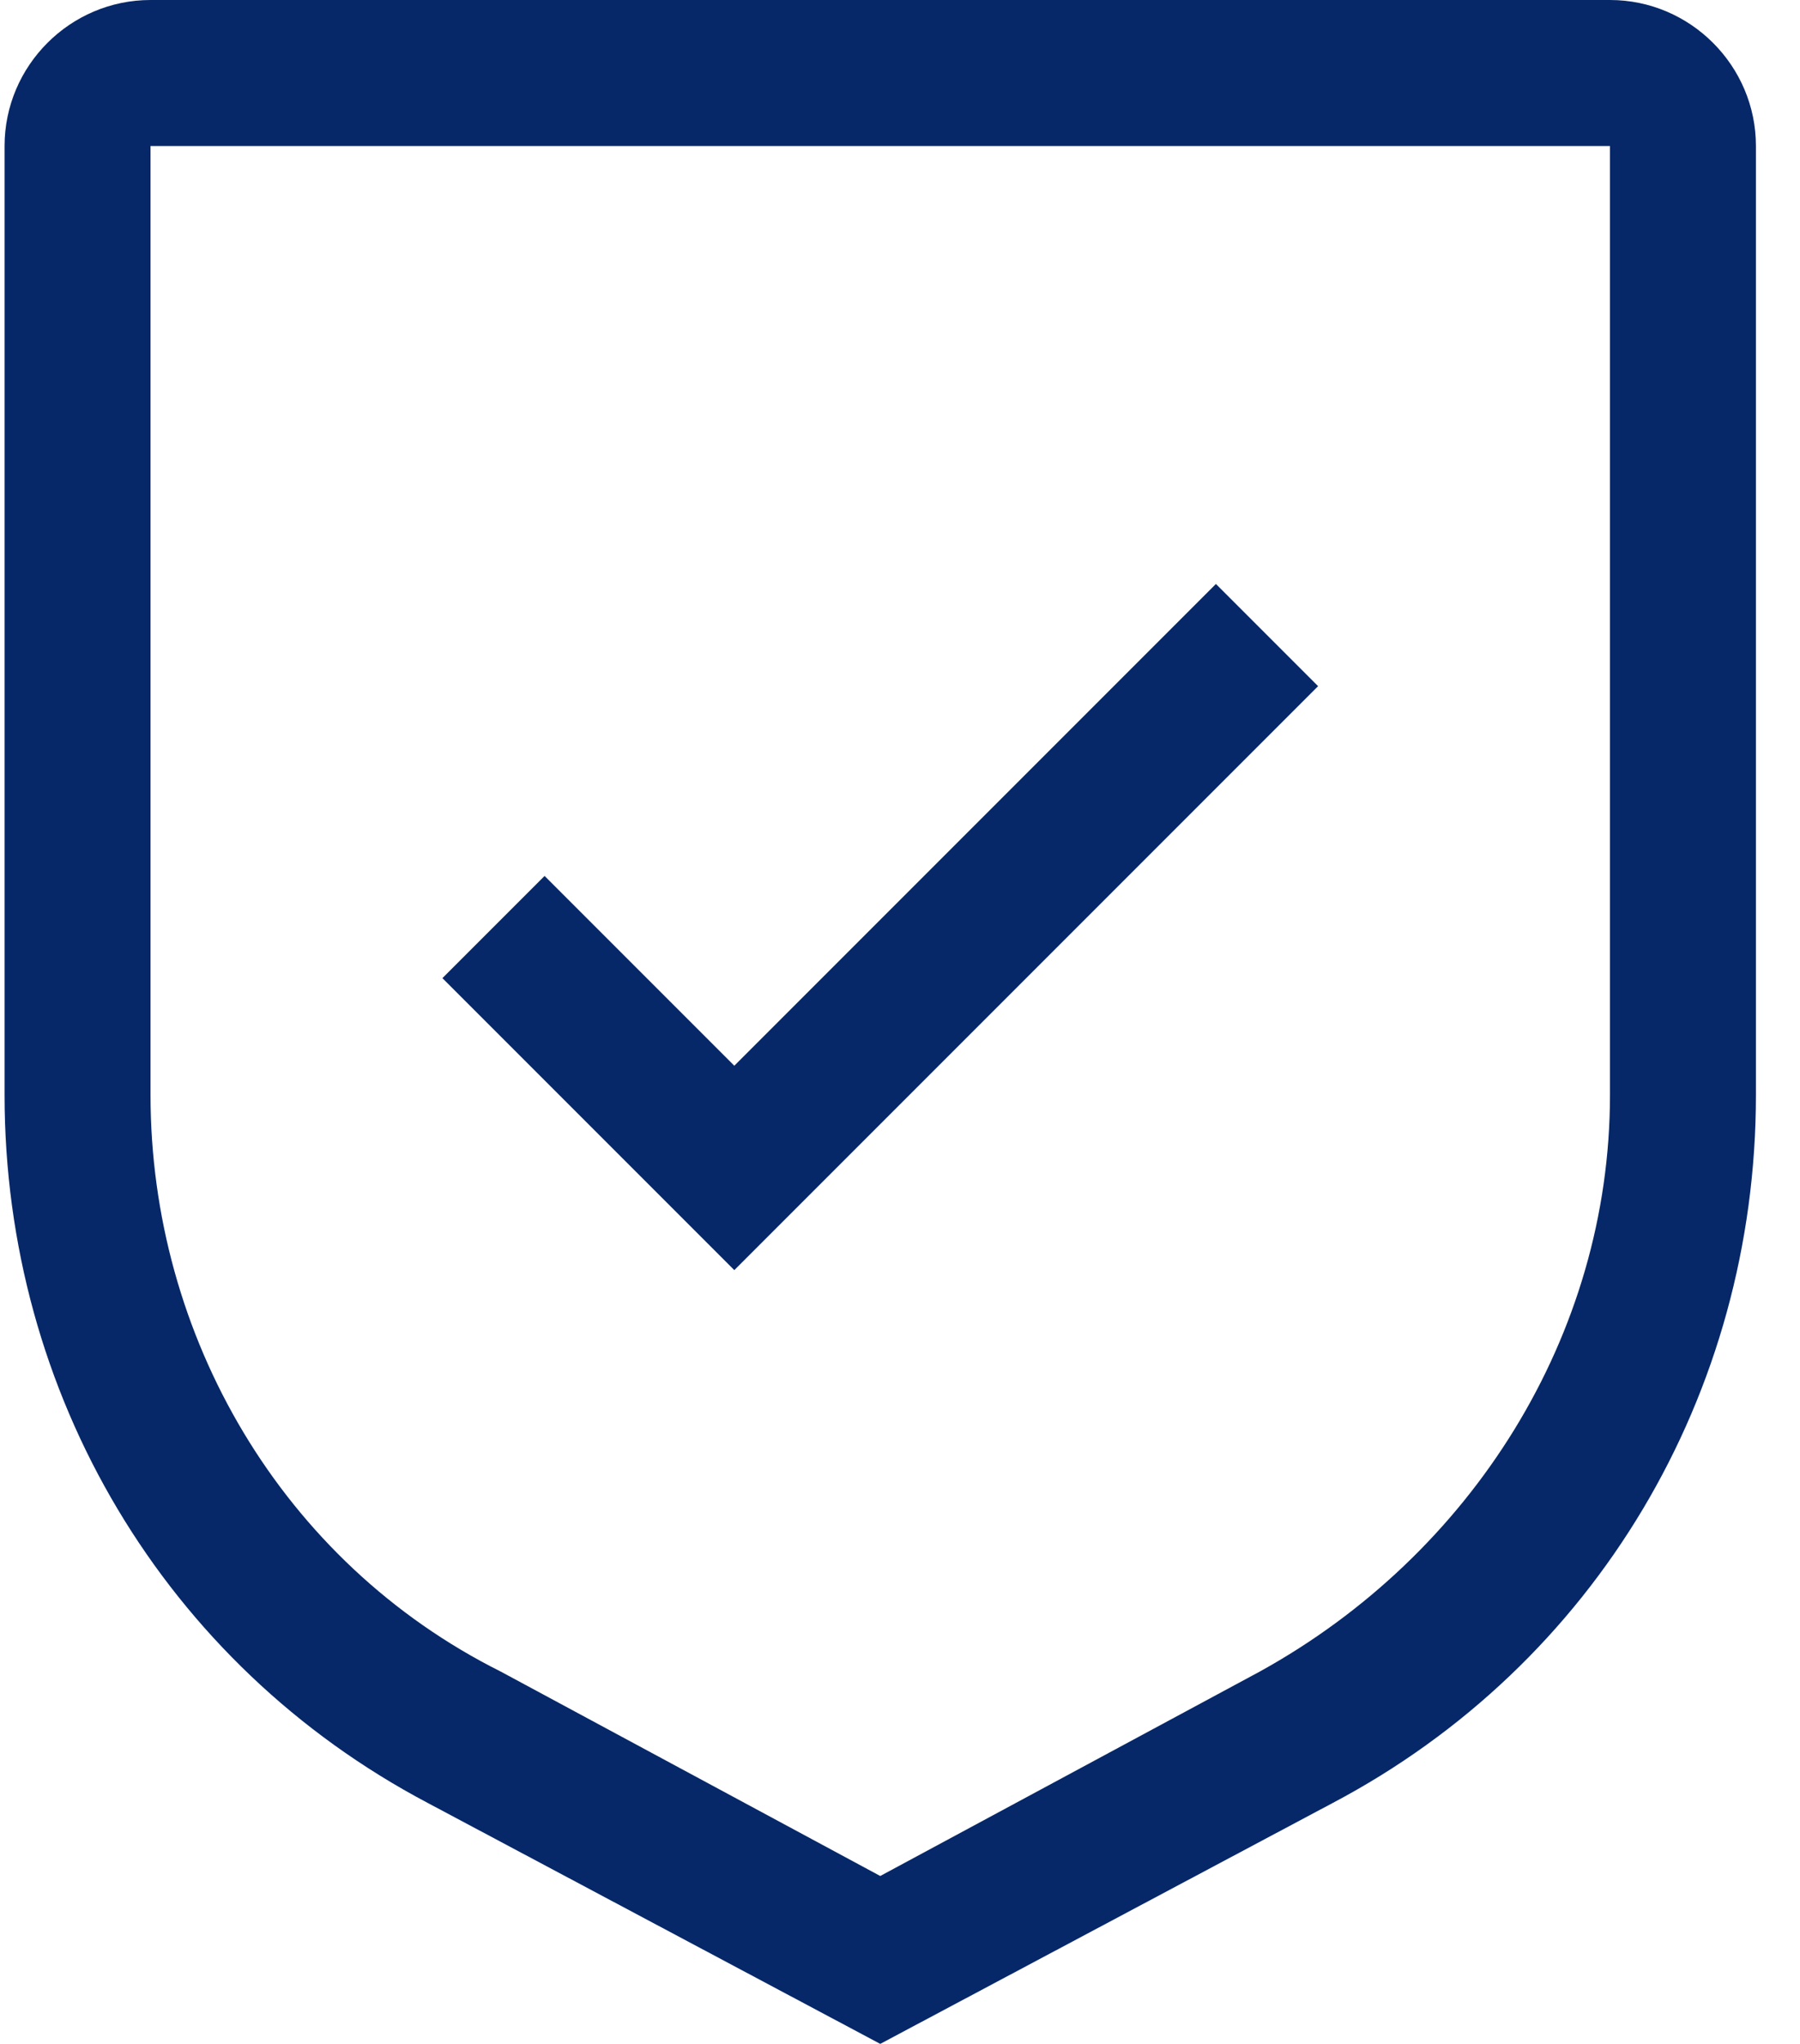 <svg width="37" height="42" viewBox="0 0 37 42" fill="none" xmlns="http://www.w3.org/2000/svg">
<path d="M15.094 21.9L11.194 18L9.094 20.1L15.094 26.1L27.094 14.1L24.994 12L15.094 21.9Z" fill="#062868"/>
<path d="M18.094 42L8.794 37.05C3.394 34.2 0.094 28.65 0.094 22.5V3C0.094 1.35 1.444 0 3.094 0H33.094C34.744 0 36.094 1.35 36.094 3V22.5C36.094 28.65 32.794 34.2 27.394 37.05L18.094 42ZM3.094 3V22.5C3.094 27.45 5.794 32.1 10.294 34.35L18.094 38.55L25.894 34.35C30.244 31.95 33.094 27.45 33.094 22.5V3H3.094Z" fill="#062868"/>
</svg>
